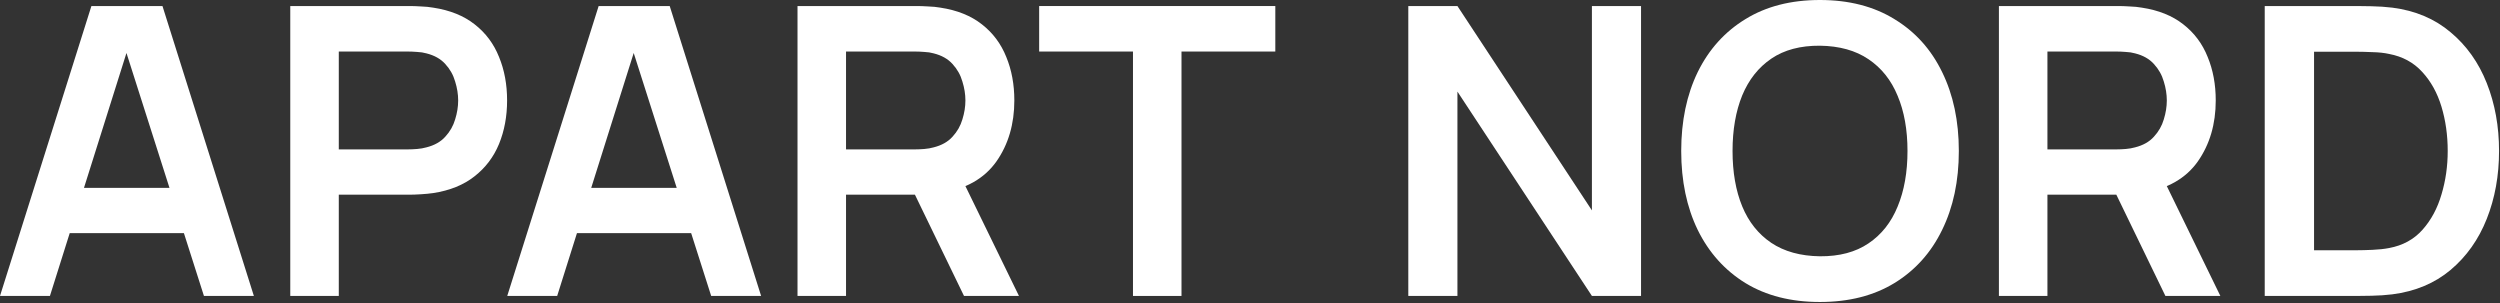 <?xml version="1.0" encoding="UTF-8"?> <svg xmlns="http://www.w3.org/2000/svg" width="1212" height="147" viewBox="0 0 1212 147" fill="none"><rect x="0" y="0" width="1212" height="147" fill="#333333" stroke="none"/> <path d="M682.747 143.475V2.928H706.562L771.76 101.994V2.928H795.575V143.475H771.76L706.562 44.409V143.475H682.747Z" fill="white"></path> <path d="M882.298 146.403C868.244 146.403 856.206 143.345 846.186 137.228C836.165 131.047 828.455 122.458 823.054 111.461C817.719 100.465 815.051 87.712 815.051 73.201C815.051 58.691 817.719 45.938 823.054 34.941C828.455 23.945 836.165 15.389 846.186 9.272C856.206 3.091 868.244 0 882.298 0C896.353 0 908.391 3.091 918.411 9.272C928.497 15.389 936.207 23.945 941.543 34.941C946.943 45.938 949.644 58.691 949.644 73.201C949.644 87.712 946.943 100.465 941.543 111.461C936.207 122.458 928.497 131.047 918.411 137.228C908.391 143.345 896.353 146.403 882.298 146.403ZM882.298 124.247C891.733 124.312 899.574 122.23 905.82 118.001C912.132 113.771 916.849 107.817 919.973 100.139C923.161 92.462 924.755 83.482 924.755 73.201C924.755 62.921 923.161 54.006 919.973 46.459C916.849 38.846 912.132 32.924 905.82 28.695C899.574 24.465 891.733 22.286 882.298 22.156C872.864 22.09 865.023 24.173 858.776 28.402C852.53 32.632 847.812 38.585 844.624 46.263C841.501 53.941 839.939 62.921 839.939 73.201C839.939 83.482 841.501 92.429 844.624 100.042C847.747 107.59 852.432 113.478 858.679 117.708C864.99 121.937 872.864 124.117 882.298 124.247Z" fill="white"></path> <path d="M969.071 143.475V2.928H1027.14C1028.51 2.928 1030.27 2.993 1032.41 3.123C1034.56 3.188 1036.55 3.384 1038.37 3.709C1046.5 4.945 1053.2 7.645 1058.47 11.81C1063.81 15.974 1067.75 21.245 1070.28 27.621C1072.89 33.933 1074.19 40.96 1074.19 48.703C1074.19 60.155 1071.29 70.013 1065.5 78.277C1059.71 86.475 1050.83 91.55 1038.86 93.502L1028.8 94.381H992.593V143.475H969.071ZM1049.79 143.475L1022.07 86.28L1045.98 81.01L1076.43 143.475H1049.79ZM992.593 72.421H1026.17C1027.47 72.421 1028.93 72.356 1030.56 72.225C1032.19 72.095 1033.68 71.835 1035.05 71.445C1038.95 70.469 1042.01 68.744 1044.22 66.272C1046.5 63.799 1048.1 61.001 1049.01 57.878C1049.98 54.755 1050.47 51.696 1050.47 48.703C1050.47 45.71 1049.98 42.652 1049.01 39.529C1048.1 36.34 1046.5 33.51 1044.22 31.037C1042.01 28.565 1038.95 26.84 1035.05 25.864C1033.68 25.474 1032.19 25.246 1030.56 25.181C1028.93 25.051 1027.47 24.986 1026.17 24.986H992.593V72.421Z" fill="white"></path> <path d="M1097.94 143.475V2.928H1142.73C1143.91 2.928 1146.22 2.961 1149.66 3.026C1153.18 3.091 1156.56 3.318 1159.81 3.709C1170.94 5.14 1180.34 9.11 1188.02 15.616C1195.76 22.058 1201.62 30.289 1205.59 40.31C1209.56 50.33 1211.54 61.294 1211.54 73.201C1211.54 85.109 1209.56 96.073 1205.59 106.093C1201.62 116.114 1195.76 124.377 1188.02 130.884C1180.34 137.326 1170.94 141.262 1159.81 142.694C1156.63 143.084 1153.28 143.312 1149.76 143.377C1146.25 143.442 1143.91 143.475 1142.73 143.475H1097.94ZM1121.85 121.319H1142.73C1144.69 121.319 1147.16 121.254 1150.15 121.124C1153.21 120.994 1155.91 120.701 1158.25 120.245C1164.89 119.009 1170.29 116.049 1174.45 111.364C1178.62 106.679 1181.68 100.985 1183.63 94.283C1185.65 87.581 1186.65 80.554 1186.65 73.201C1186.65 65.588 1185.65 58.431 1183.63 51.729C1181.61 45.027 1178.49 39.399 1174.26 34.844C1170.1 30.289 1164.76 27.394 1158.25 26.157C1155.91 25.637 1153.21 25.344 1150.15 25.279C1147.16 25.149 1144.69 25.084 1142.73 25.084H1121.85V121.319Z" fill="white"></path> <path d="M0 143.475L44.311 2.928H78.765L123.076 143.475H98.871L58.659 17.373H63.929L24.205 143.475H0ZM24.693 113.023V91.062H98.48V113.023H24.693Z" fill="white"></path> <path d="M140.722 143.475V2.928H198.795C200.161 2.928 201.918 2.993 204.066 3.123C206.213 3.188 208.197 3.384 210.019 3.709C218.153 4.945 224.855 7.645 230.125 11.81C235.461 15.974 239.397 21.245 241.935 27.621C244.538 33.933 245.839 40.96 245.839 48.703C245.839 56.381 244.538 63.409 241.935 69.785C239.332 76.097 235.363 81.335 230.028 85.499C224.757 89.663 218.088 92.364 210.019 93.6C208.197 93.86 206.18 94.056 203.968 94.186C201.821 94.316 200.096 94.381 198.795 94.381H164.244V143.475H140.722ZM164.244 72.421H197.819C199.12 72.421 200.584 72.356 202.211 72.225C203.838 72.095 205.334 71.835 206.701 71.445C210.605 70.469 213.663 68.744 215.875 66.272C218.153 63.799 219.747 61.001 220.658 57.878C221.634 54.755 222.122 51.696 222.122 48.703C222.122 45.71 221.634 42.652 220.658 39.529C219.747 36.34 218.153 33.51 215.875 31.037C213.663 28.565 210.605 26.84 206.701 25.864C205.334 25.474 203.838 25.246 202.211 25.181C200.584 25.051 199.12 24.986 197.819 24.986H164.244V72.421Z" fill="white"></path> <path d="M245.911 143.475L290.222 2.928H324.675L368.987 143.475H344.781L304.57 17.373H309.84L270.116 143.475H245.911ZM270.604 113.023V91.062H344.391V113.023H270.604Z" fill="white"></path> <path d="M386.633 143.475V2.928H444.706C446.072 2.928 447.829 2.993 449.976 3.123C452.124 3.188 454.108 3.384 455.93 3.709C464.064 4.945 470.766 7.645 476.036 11.81C481.372 15.974 485.308 21.245 487.846 27.621C490.449 33.933 491.75 40.96 491.75 48.703C491.75 60.155 488.854 70.013 483.063 78.277C477.272 86.475 468.391 91.55 456.418 93.502L446.365 94.381H410.155V143.475H386.633ZM467.35 143.475L439.631 86.28L463.543 81.01L493.995 143.475H467.35ZM410.155 72.421H443.73C445.031 72.421 446.495 72.356 448.122 72.225C449.749 72.095 451.245 71.835 452.612 71.445C456.516 70.469 459.574 68.744 461.786 66.272C464.064 63.799 465.658 61.001 466.569 57.878C467.545 54.755 468.033 51.696 468.033 48.703C468.033 45.71 467.545 42.652 466.569 39.529C465.658 36.34 464.064 33.51 461.786 31.037C459.574 28.565 456.516 26.84 452.612 25.864C451.245 25.474 449.749 25.246 448.122 25.181C446.495 25.051 445.031 24.986 443.73 24.986H410.155V72.421Z" fill="white"></path> <path d="M549.268 143.475V24.986H503.785V2.928H618.273V24.986H572.79V143.475H549.268Z" fill="white"></path> </svg> 